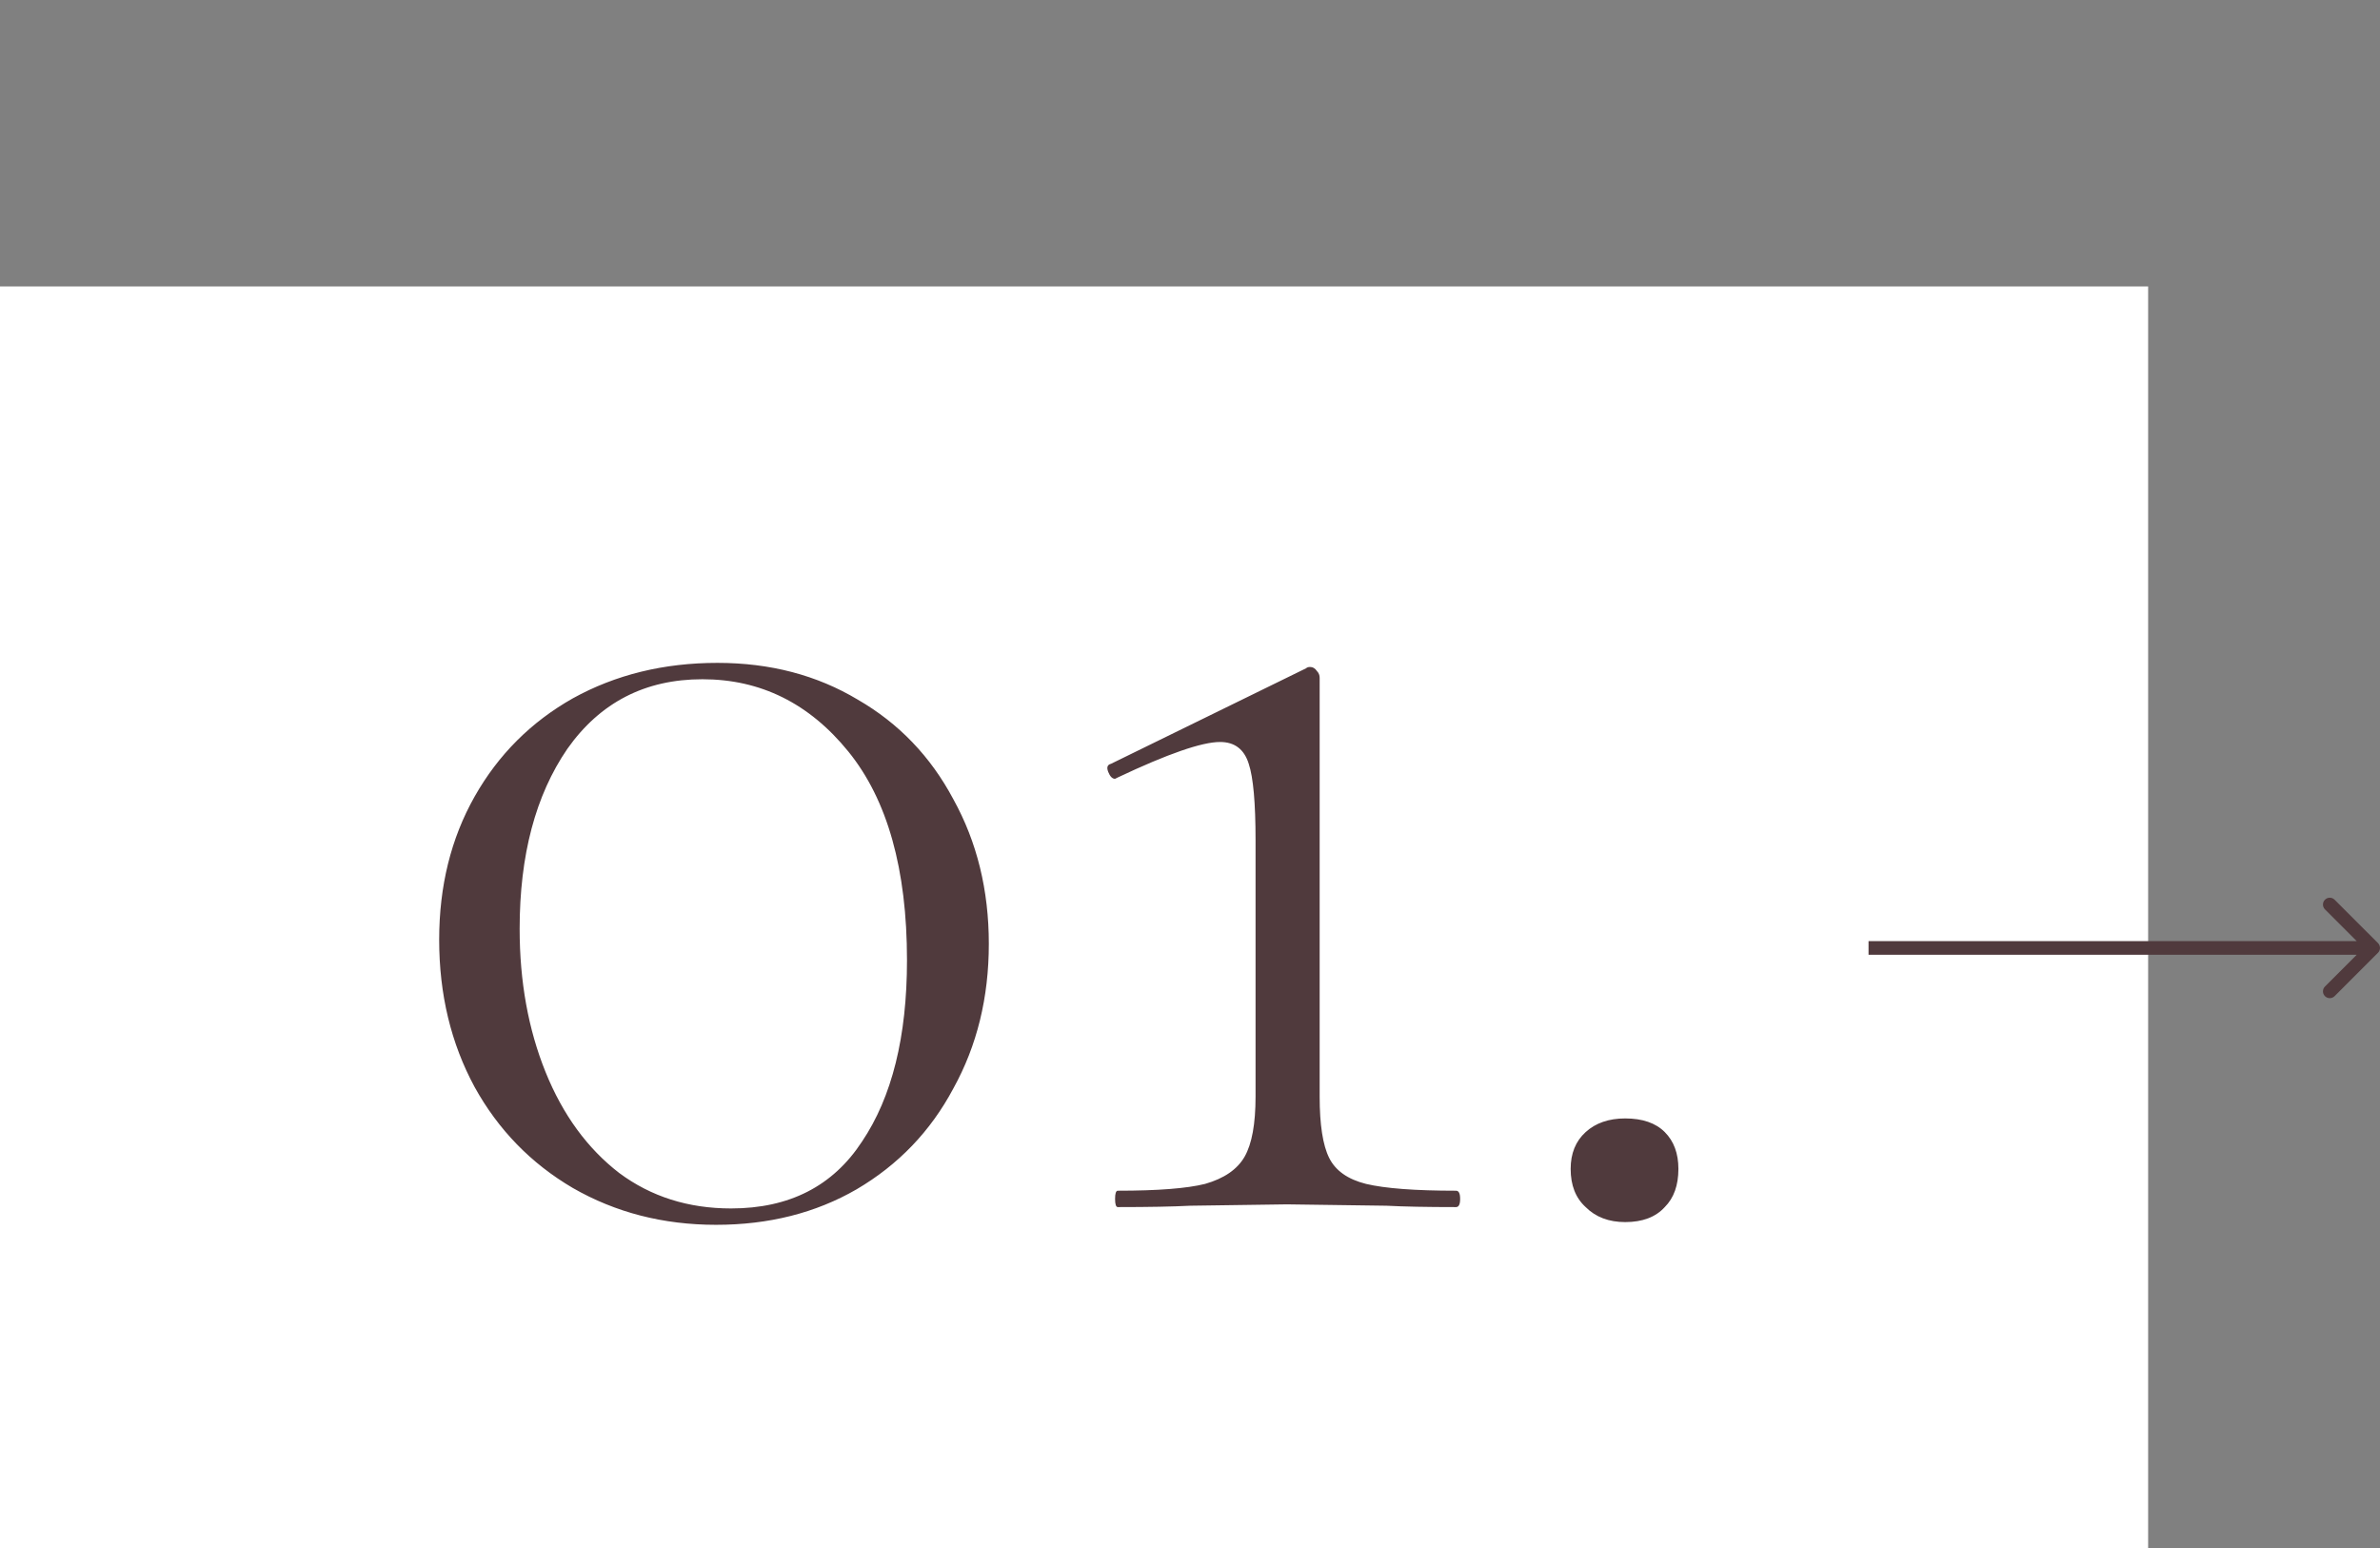 <?xml version="1.0" encoding="UTF-8"?> <svg xmlns="http://www.w3.org/2000/svg" width="349" height="227" viewBox="0 0 349 227" fill="none"><rect x="0" y="0" width="349" height="227" fill="#808080" stroke="none"/> <rect y="42" width="315" height="185" fill="white"></rect> <path d="M105 179.6C97.267 179.6 90.267 177.8 84 174.2C77.867 170.6 73.067 165.667 69.6 159.4C66.133 153 64.4 145.8 64.4 137.8C64.4 129.933 66.133 122.933 69.6 116.8C73.067 110.667 77.867 105.867 84 102.4C90.267 98.933 97.333 97.2 105.2 97.2C112.933 97.2 119.8 99 125.8 102.6C131.8 106.067 136.467 110.933 139.8 117.2C143.267 123.467 145 130.533 145 138.4C145 146.267 143.267 153.333 139.8 159.6C136.467 165.867 131.733 170.8 125.6 174.4C119.6 177.867 112.733 179.6 105 179.6ZM107.2 177.2C115.733 177.2 122.133 173.933 126.4 167.4C130.8 160.867 133 152 133 140.8C133 127.467 130.133 117.267 124.4 110.2C118.667 103.133 111.533 99.6 103 99.6C94.6 99.6 88 103 83.2 109.8C78.533 116.6 76.2 125.4 76.2 136.2C76.2 143.933 77.467 150.933 80 157.2C82.533 163.467 86.133 168.4 90.8 172C95.467 175.467 100.933 177.2 107.2 177.2ZM163.913 177C163.646 177 163.513 176.6 163.513 175.8C163.513 175 163.646 174.6 163.913 174.6C169.779 174.6 174.046 174.267 176.713 173.6C179.513 172.8 181.446 171.467 182.513 169.6C183.579 167.733 184.113 164.8 184.113 160.8V123.2C184.113 117.733 183.779 114 183.113 112C182.446 109.867 181.046 108.8 178.913 108.8C176.246 108.8 171.246 110.533 163.913 114L163.513 114.2C163.113 114.2 162.779 113.867 162.513 113.2C162.246 112.533 162.379 112.133 162.913 112L191.513 98C191.646 97.867 191.846 97.8 192.113 97.8C192.513 97.8 192.846 98 193.113 98.4C193.379 98.667 193.513 99 193.513 99.4V160.8C193.513 164.933 193.979 167.933 194.913 169.8C195.846 171.667 197.646 172.933 200.313 173.6C203.113 174.267 207.513 174.6 213.513 174.6C213.913 174.6 214.113 175 214.113 175.8C214.113 176.6 213.913 177 213.513 177C209.246 177 205.846 176.933 203.313 176.8L188.713 176.6L174.513 176.8C171.979 176.933 168.446 177 163.913 177ZM238.319 179.2C235.919 179.2 233.985 178.467 232.519 177C231.052 175.667 230.319 173.8 230.319 171.4C230.319 169.133 231.052 167.333 232.519 166C233.985 164.667 235.919 164 238.319 164C240.852 164 242.785 164.667 244.119 166C245.452 167.333 246.119 169.133 246.119 171.4C246.119 173.8 245.452 175.667 244.119 177C242.785 178.467 240.852 179.2 238.319 179.2Z" fill="#503A3D"></path> <path d="M348.707 139.707C349.098 139.317 349.098 138.683 348.707 138.293L342.343 131.929C341.953 131.538 341.319 131.538 340.929 131.929C340.538 132.319 340.538 132.953 340.929 133.343L346.586 139L340.929 144.657C340.538 145.047 340.538 145.681 340.929 146.071C341.319 146.462 341.953 146.462 342.343 146.071L348.707 139.707ZM274 140H348V138H274V140Z" fill="#503A3D"></path> </svg> 
